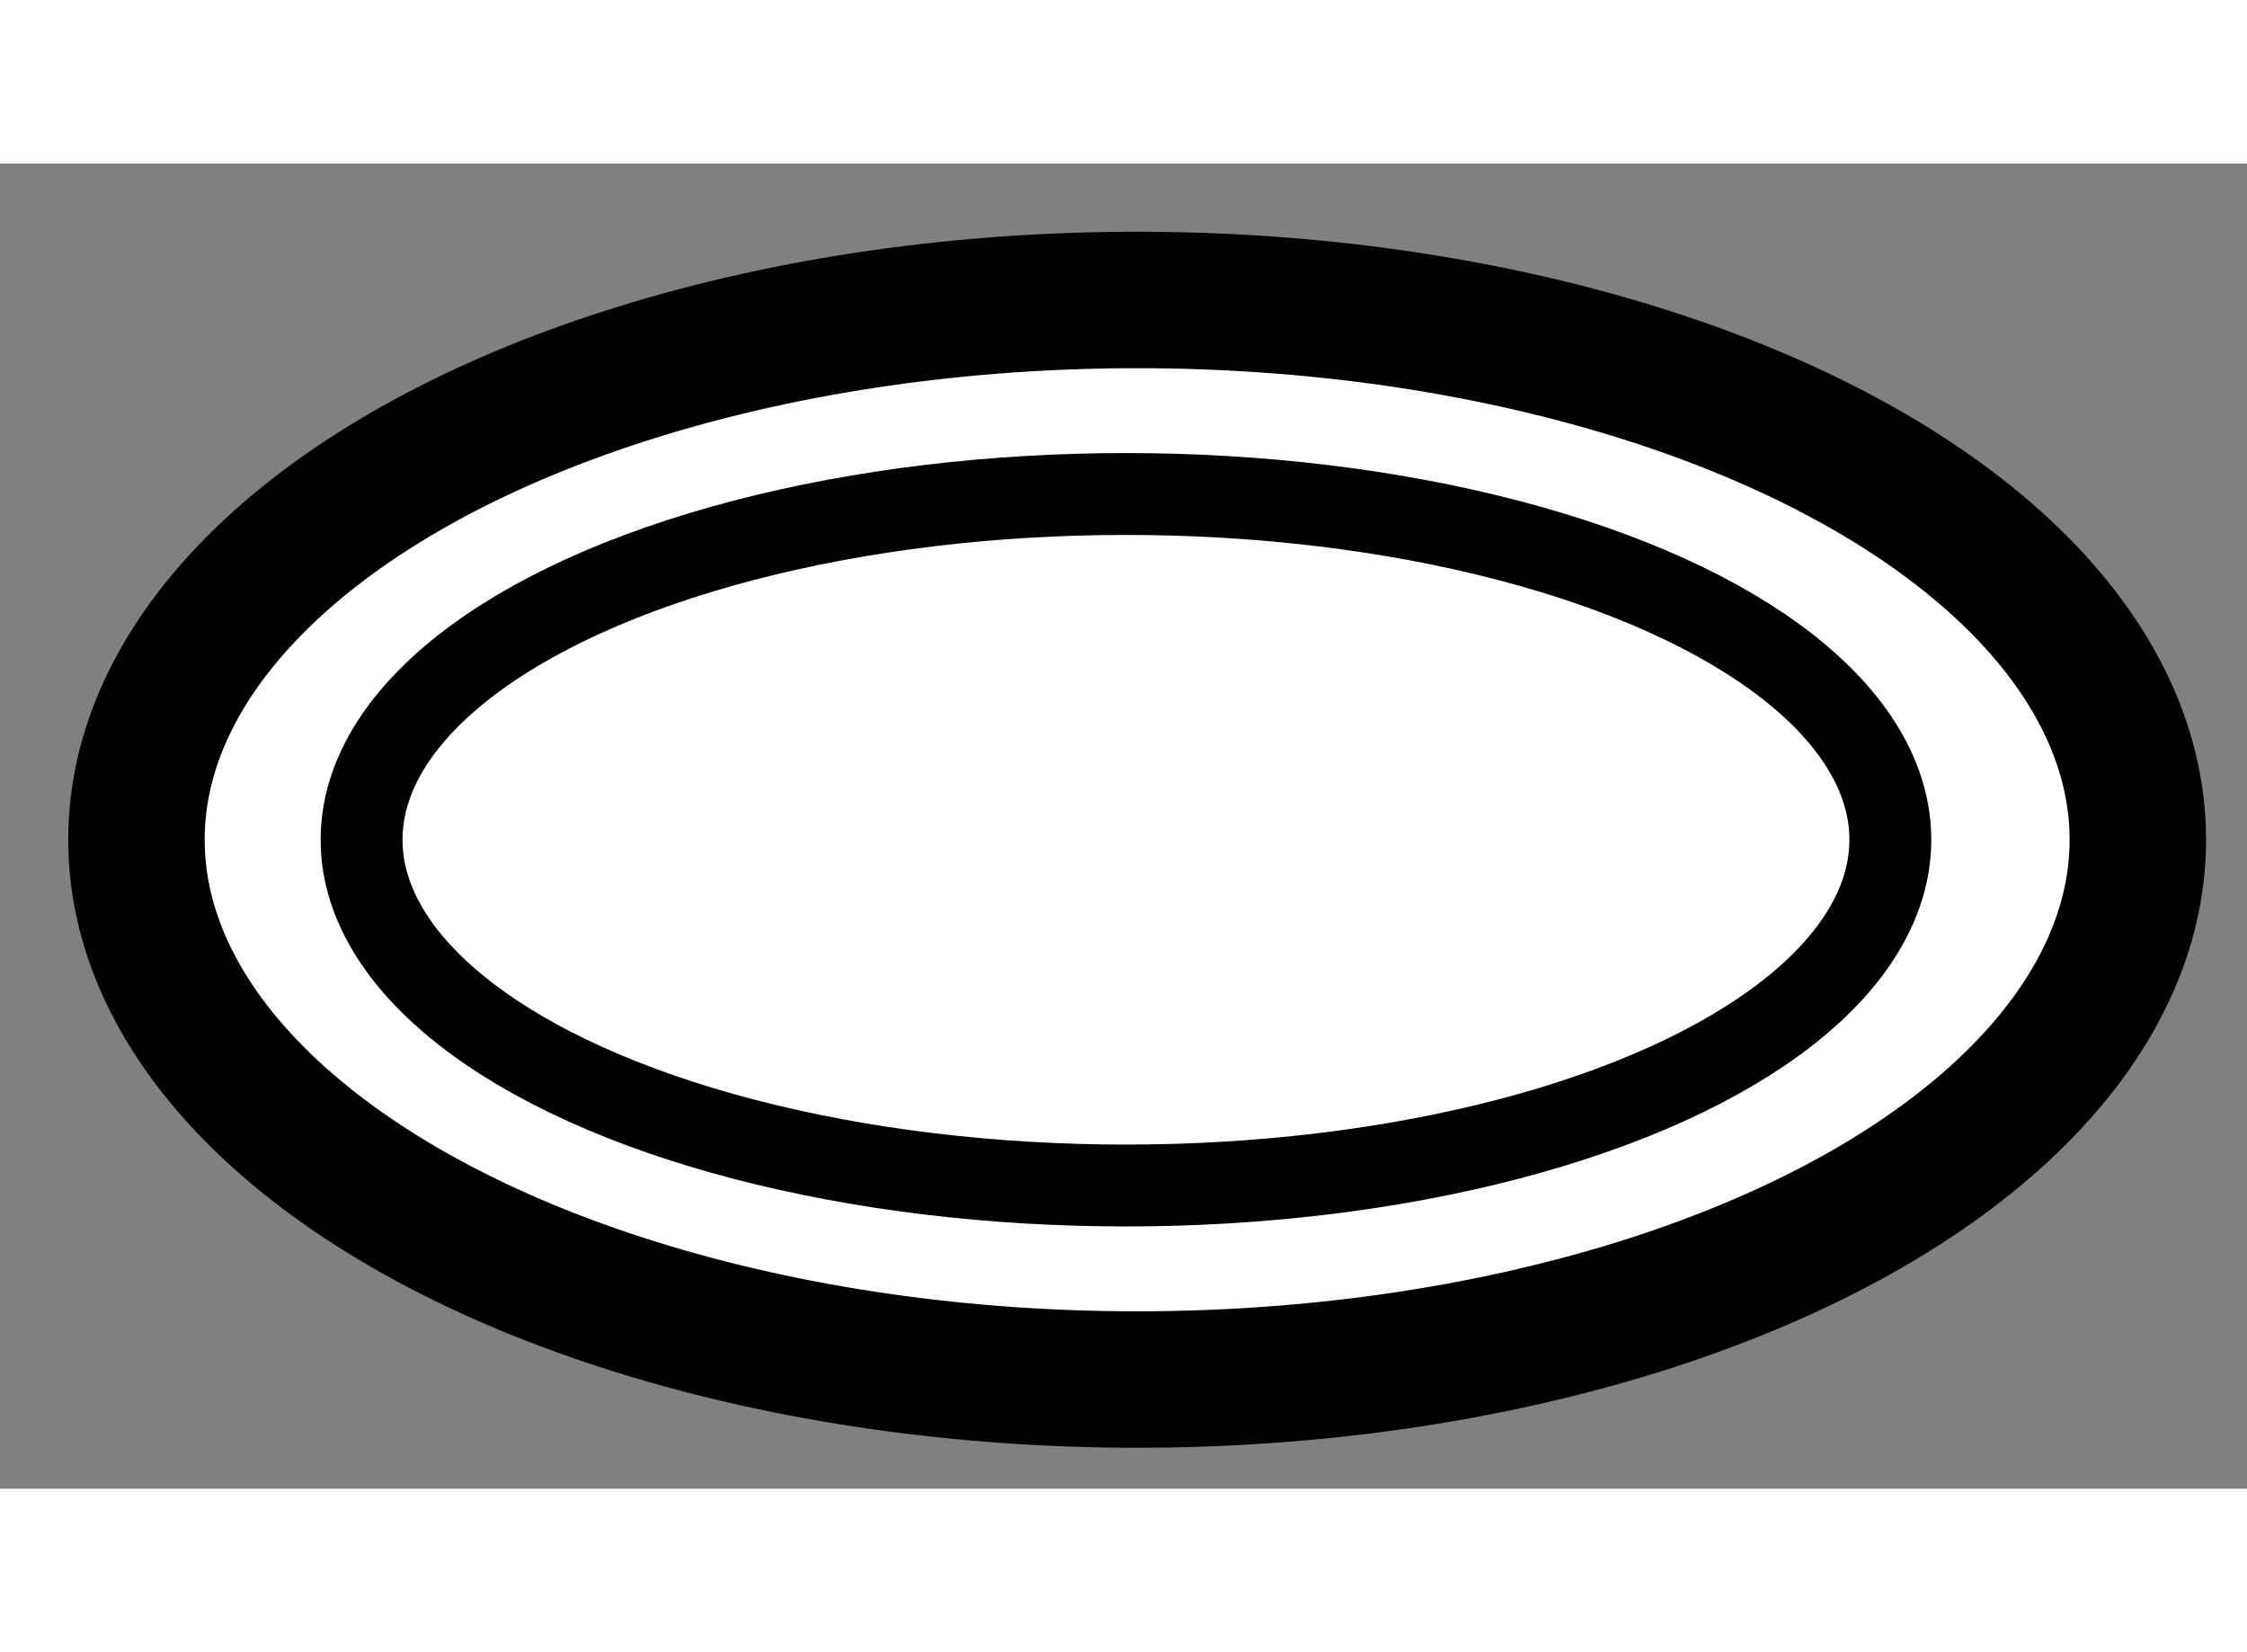 <?xml version="1.0" encoding="utf-8"?>
<!-- Generator: Adobe Illustrator 15.1.0, SVG Export Plug-In . SVG Version: 6.00 Build 0)  -->
<!DOCTYPE svg PUBLIC "-//W3C//DTD SVG 1.1//EN" "http://www.w3.org/Graphics/SVG/1.1/DTD/svg11.dtd">
<svg version="1.1" xmlns="http://www.w3.org/2000/svg" xmlns:xlink="http://www.w3.org/1999/xlink" x="0px" y="0px" width="244.8px"
	 height="180px" viewBox="159.067 59.481 8.234 4.856" enable-background="new 0 0 244.8 180" xml:space="preserve">
	
<rect x="159.067" y="59.481" width="8.234" height="4.856" fill="#808080" stroke="none"/>
	
<g><ellipse fill="#FFFFFF" stroke="#000000" stroke-width="0.5" cx="163.234" cy="61.959" rx="3.667" ry="1.978"></ellipse><ellipse fill="none" stroke="#000000" stroke-width="0.3" cx="163.193" cy="61.959" rx="2.801" ry="1.267"></ellipse></g>


</svg>